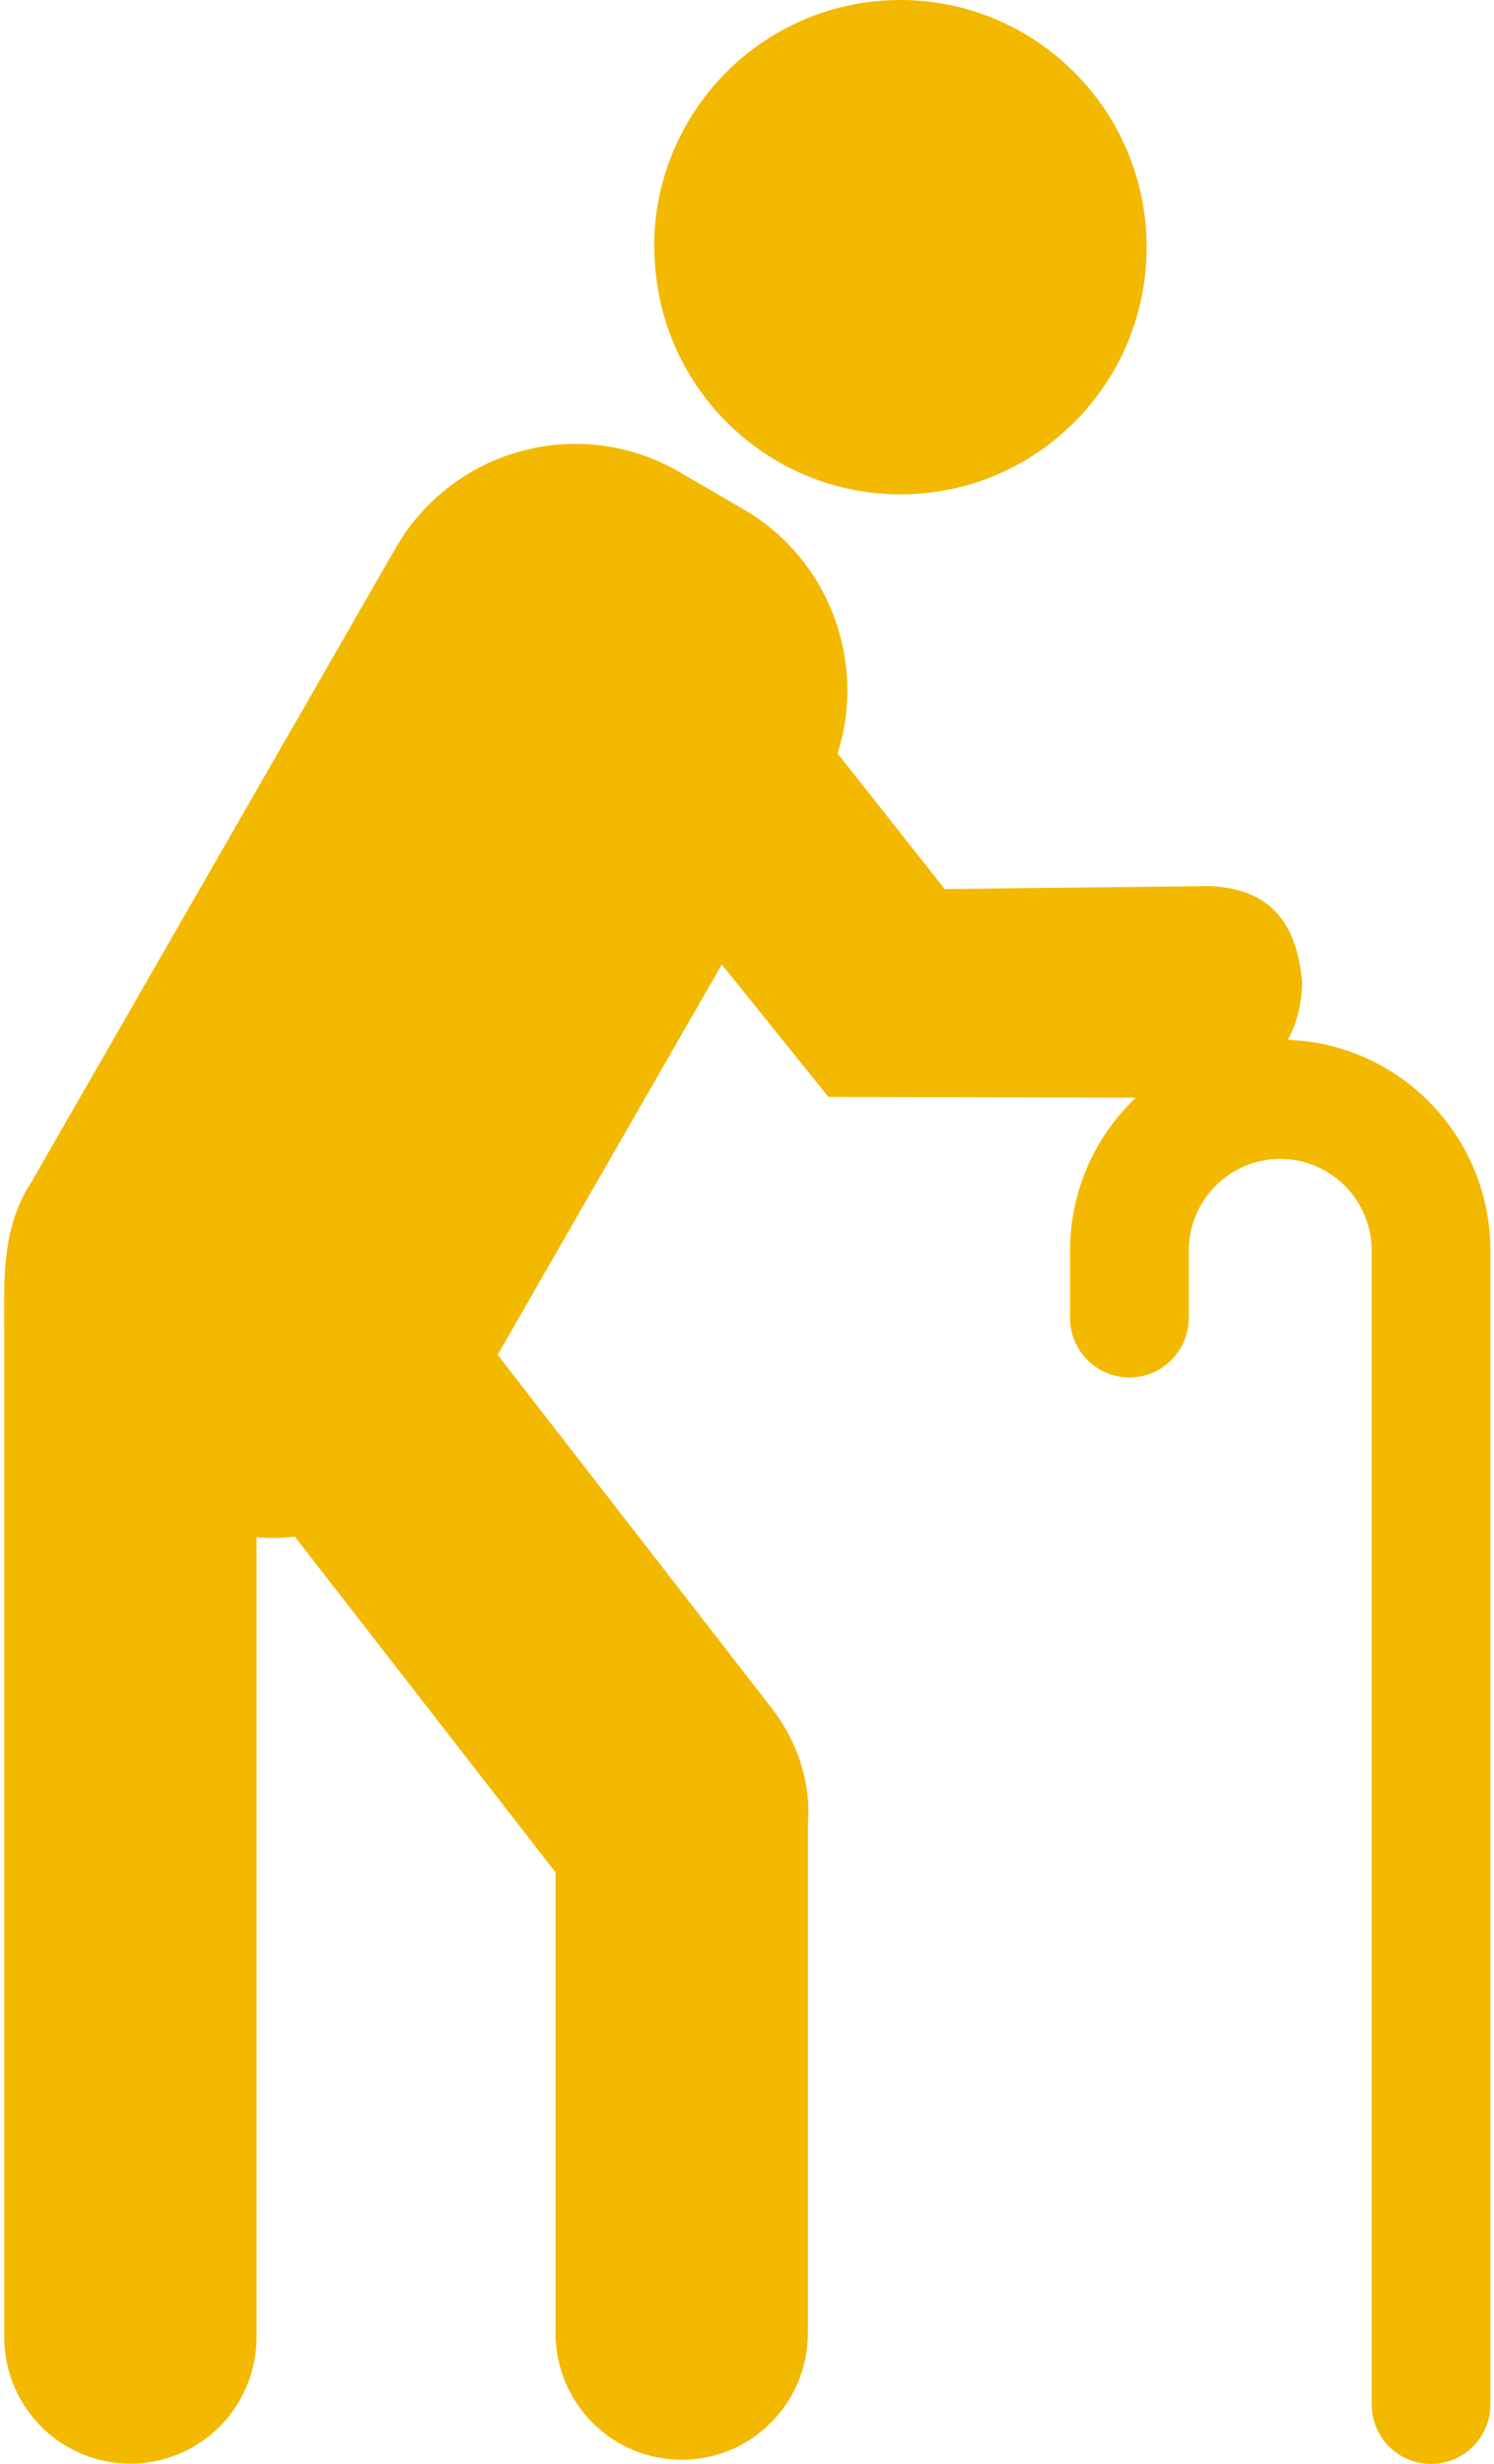 <svg width="182" height="300" viewBox="0 0 182 300" fill="none" xmlns="http://www.w3.org/2000/svg">
<path d="M79.718 30.094C79.718 46.721 93.136 60.189 109.701 60.189C126.266 60.189 139.684 46.721 139.684 30.094C139.684 13.468 126.229 0 109.665 0C93.1 0 79.682 13.468 79.682 30.094H79.718Z" fill="#F3B900"/>
<path d="M3.442 144.59L48.181 66.759C55.161 54.598 70.641 50.423 82.757 57.466L90.569 62.003C101.057 68.102 105.578 80.59 102.034 91.735L115.09 108.252L147.46 107.889C153.464 108.216 157.876 110.938 158.636 119.651C158.383 127.855 153.428 132.792 143.518 133.663L100.913 133.555L87.929 117.436L60.622 164.956L94.005 207.974C97.188 212.076 98.815 217.158 98.417 221.914V284.063C98.417 292.594 91.545 299.491 83.046 299.491C74.547 299.491 67.675 292.594 67.675 284.063V227.976L35.92 187.1C34.401 187.281 32.846 187.318 31.255 187.173V284.534C31.255 293.065 24.383 299.963 15.883 299.963C7.384 299.963 0.512 293.065 0.512 284.534V162.415C0.512 155.989 0.151 150.217 3.37 144.627L3.442 144.59Z" fill="#F3B900"/>
<path d="M174.332 300C178.31 300 181.565 296.769 181.565 292.739V152.287C181.565 138.093 170.064 126.585 155.959 126.585C141.854 126.585 130.353 138.129 130.353 152.287V160.455C130.353 164.484 133.608 167.715 137.586 167.715C141.564 167.715 144.819 164.484 144.819 160.455V152.287C144.819 146.115 149.811 141.106 155.959 141.106C162.107 141.106 167.099 146.115 167.099 152.287V292.739C167.099 296.769 170.317 300 174.332 300Z" fill="#F3B900"/>
</svg>
